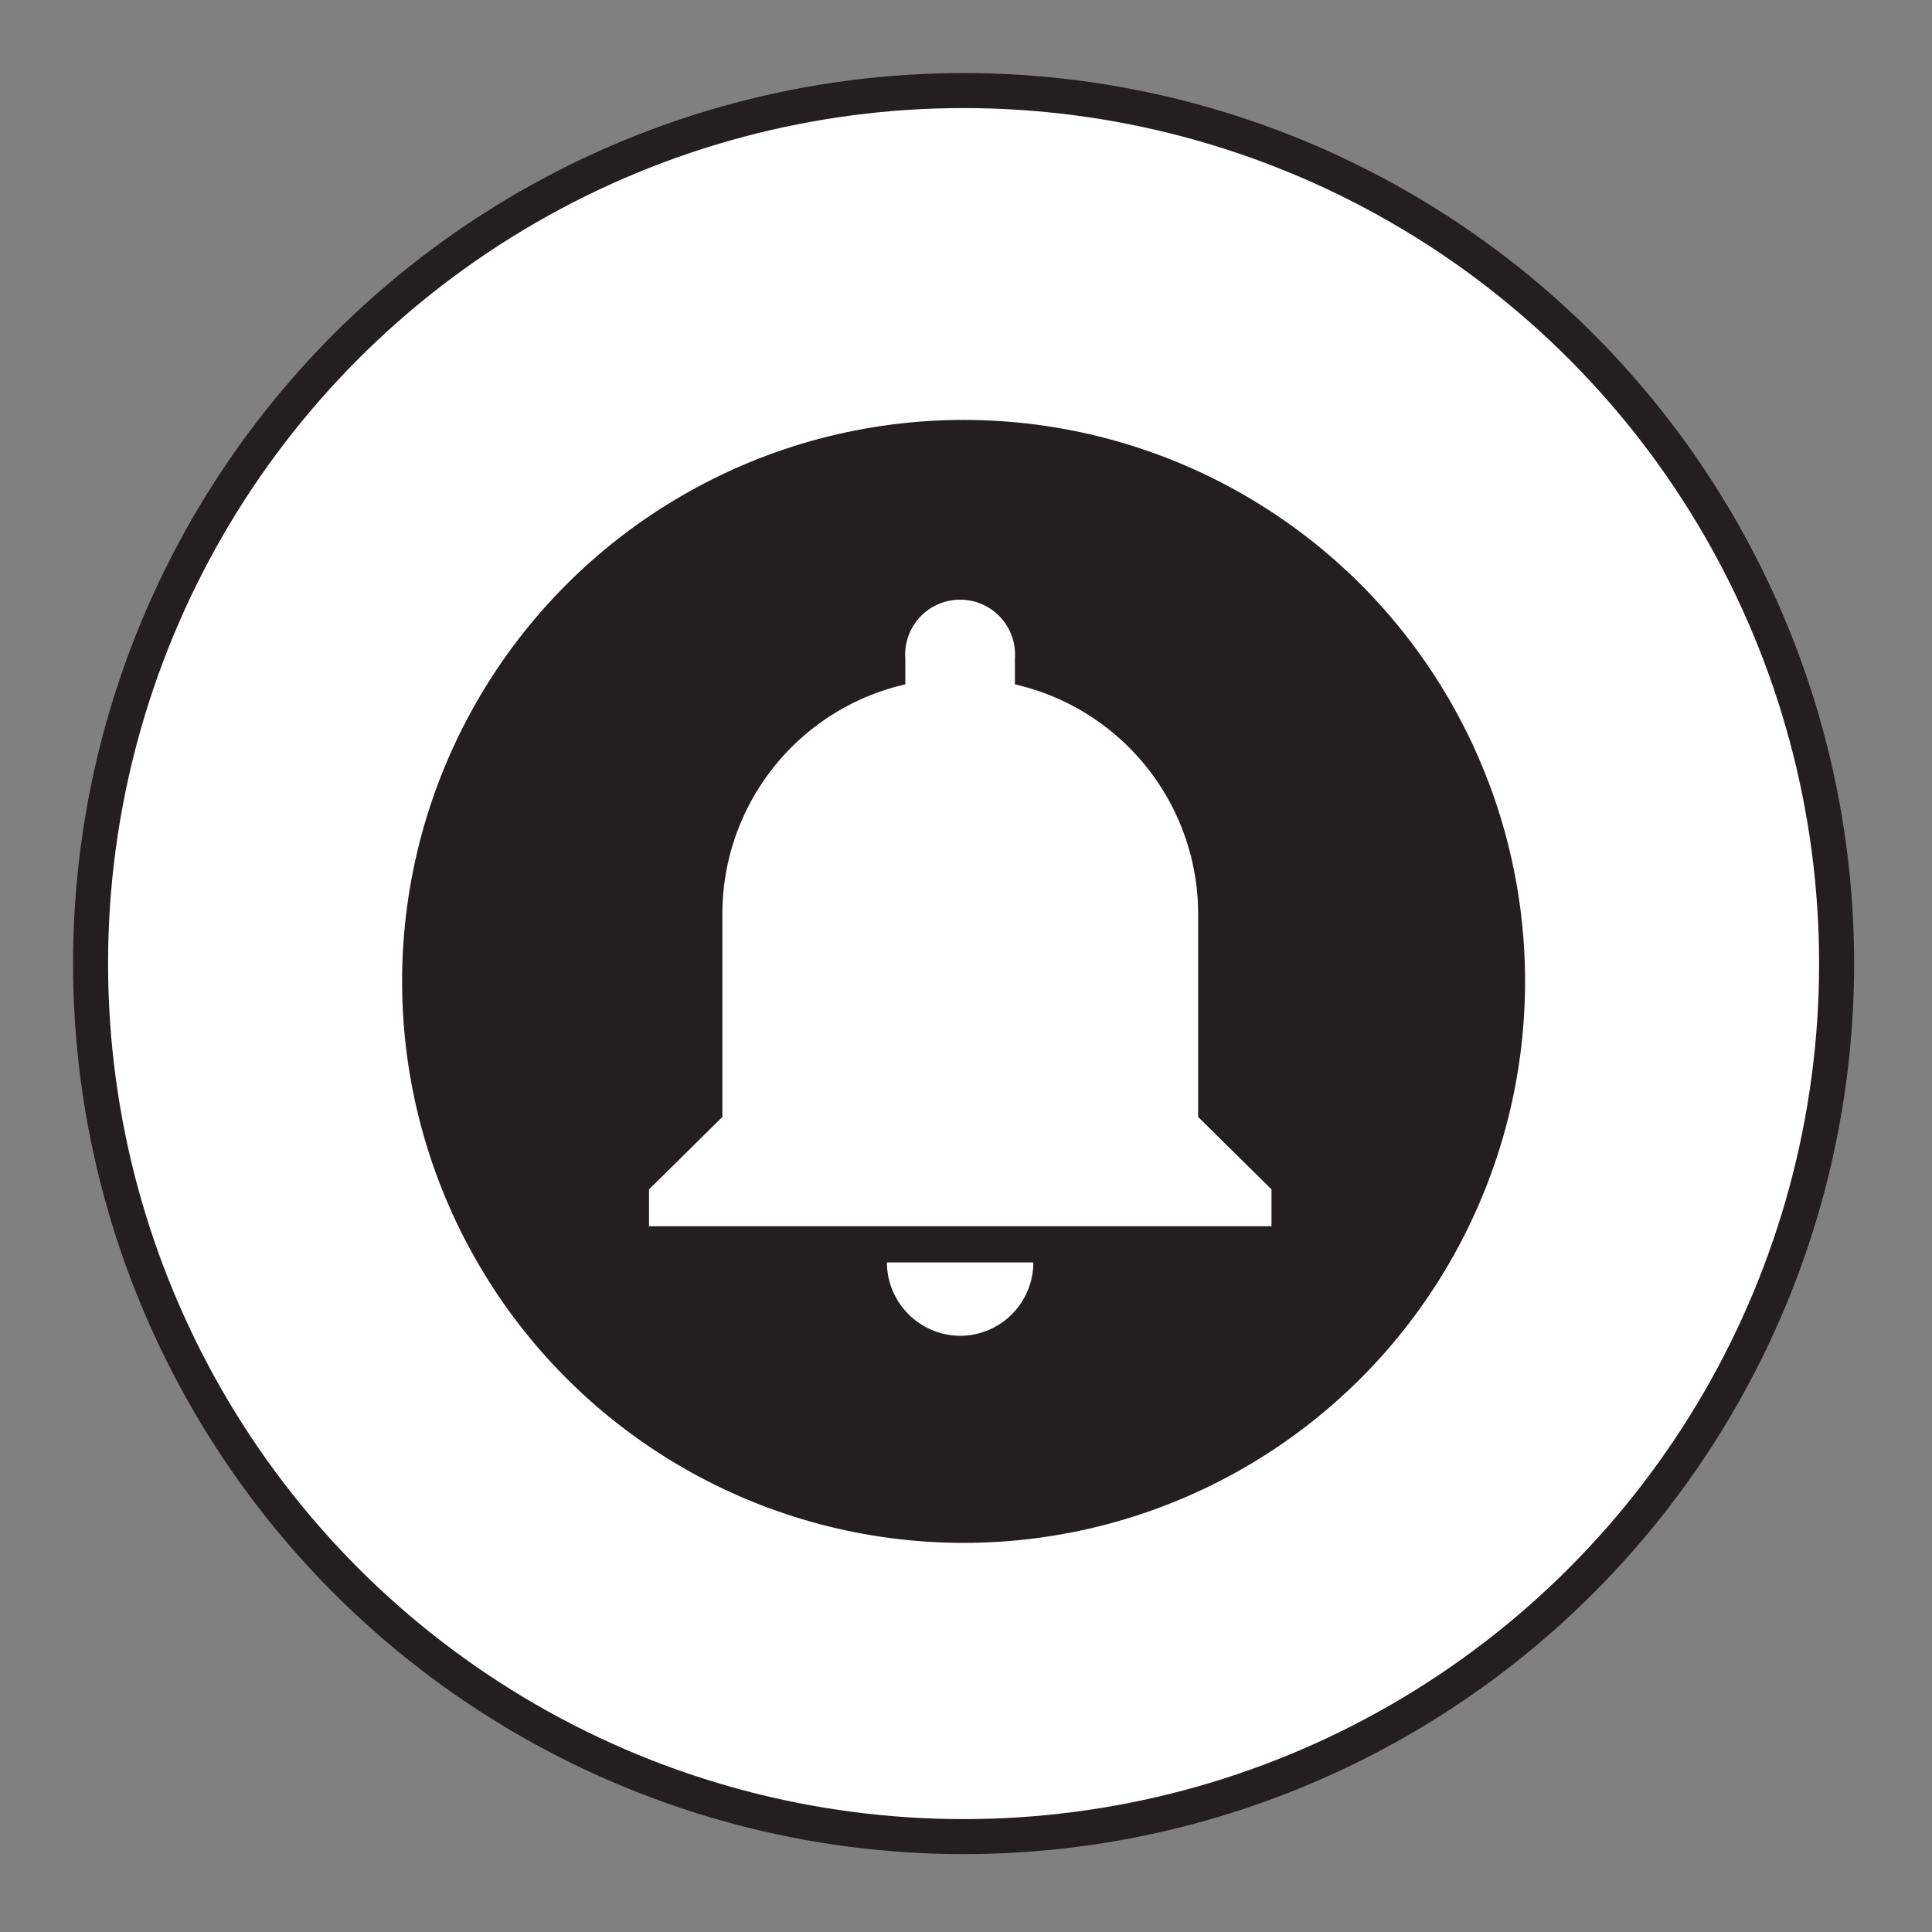 <svg id="Calque_1" data-name="Calque 1" xmlns="http://www.w3.org/2000/svg" viewBox="0 0 64 64"><rect x="0" y="0" width="64" height="64" fill="#808080" stroke="none"/><defs><style>.cls-1,.cls-3{fill:#fff;}.cls-1{stroke:#231f20;stroke-miterlimit:10;stroke-width:1.16px;}.cls-2{fill:#231f20;}</style></defs><title>AL_Anadigit_Functions_Icons_W64_H64px</title><circle class="cls-1" cx="31.92" cy="31.92" r="28.92"/><circle class="cls-2" cx="31.92" cy="32.51" r="18.6"/><path class="cls-3" d="M31.81,44.25a2.43,2.43,0,0,0,2.42-2.43H29.38a2.44,2.44,0,0,0,2.43,2.43ZM39.69,37V30.31a7.81,7.81,0,0,0-6.07-7.64v-.85a1.82,1.82,0,1,0-3.63,0v.85a7.8,7.8,0,0,0-6.06,7.64V37L21.5,39.4v1.22H42.12V39.4Zm0,0"/></svg>